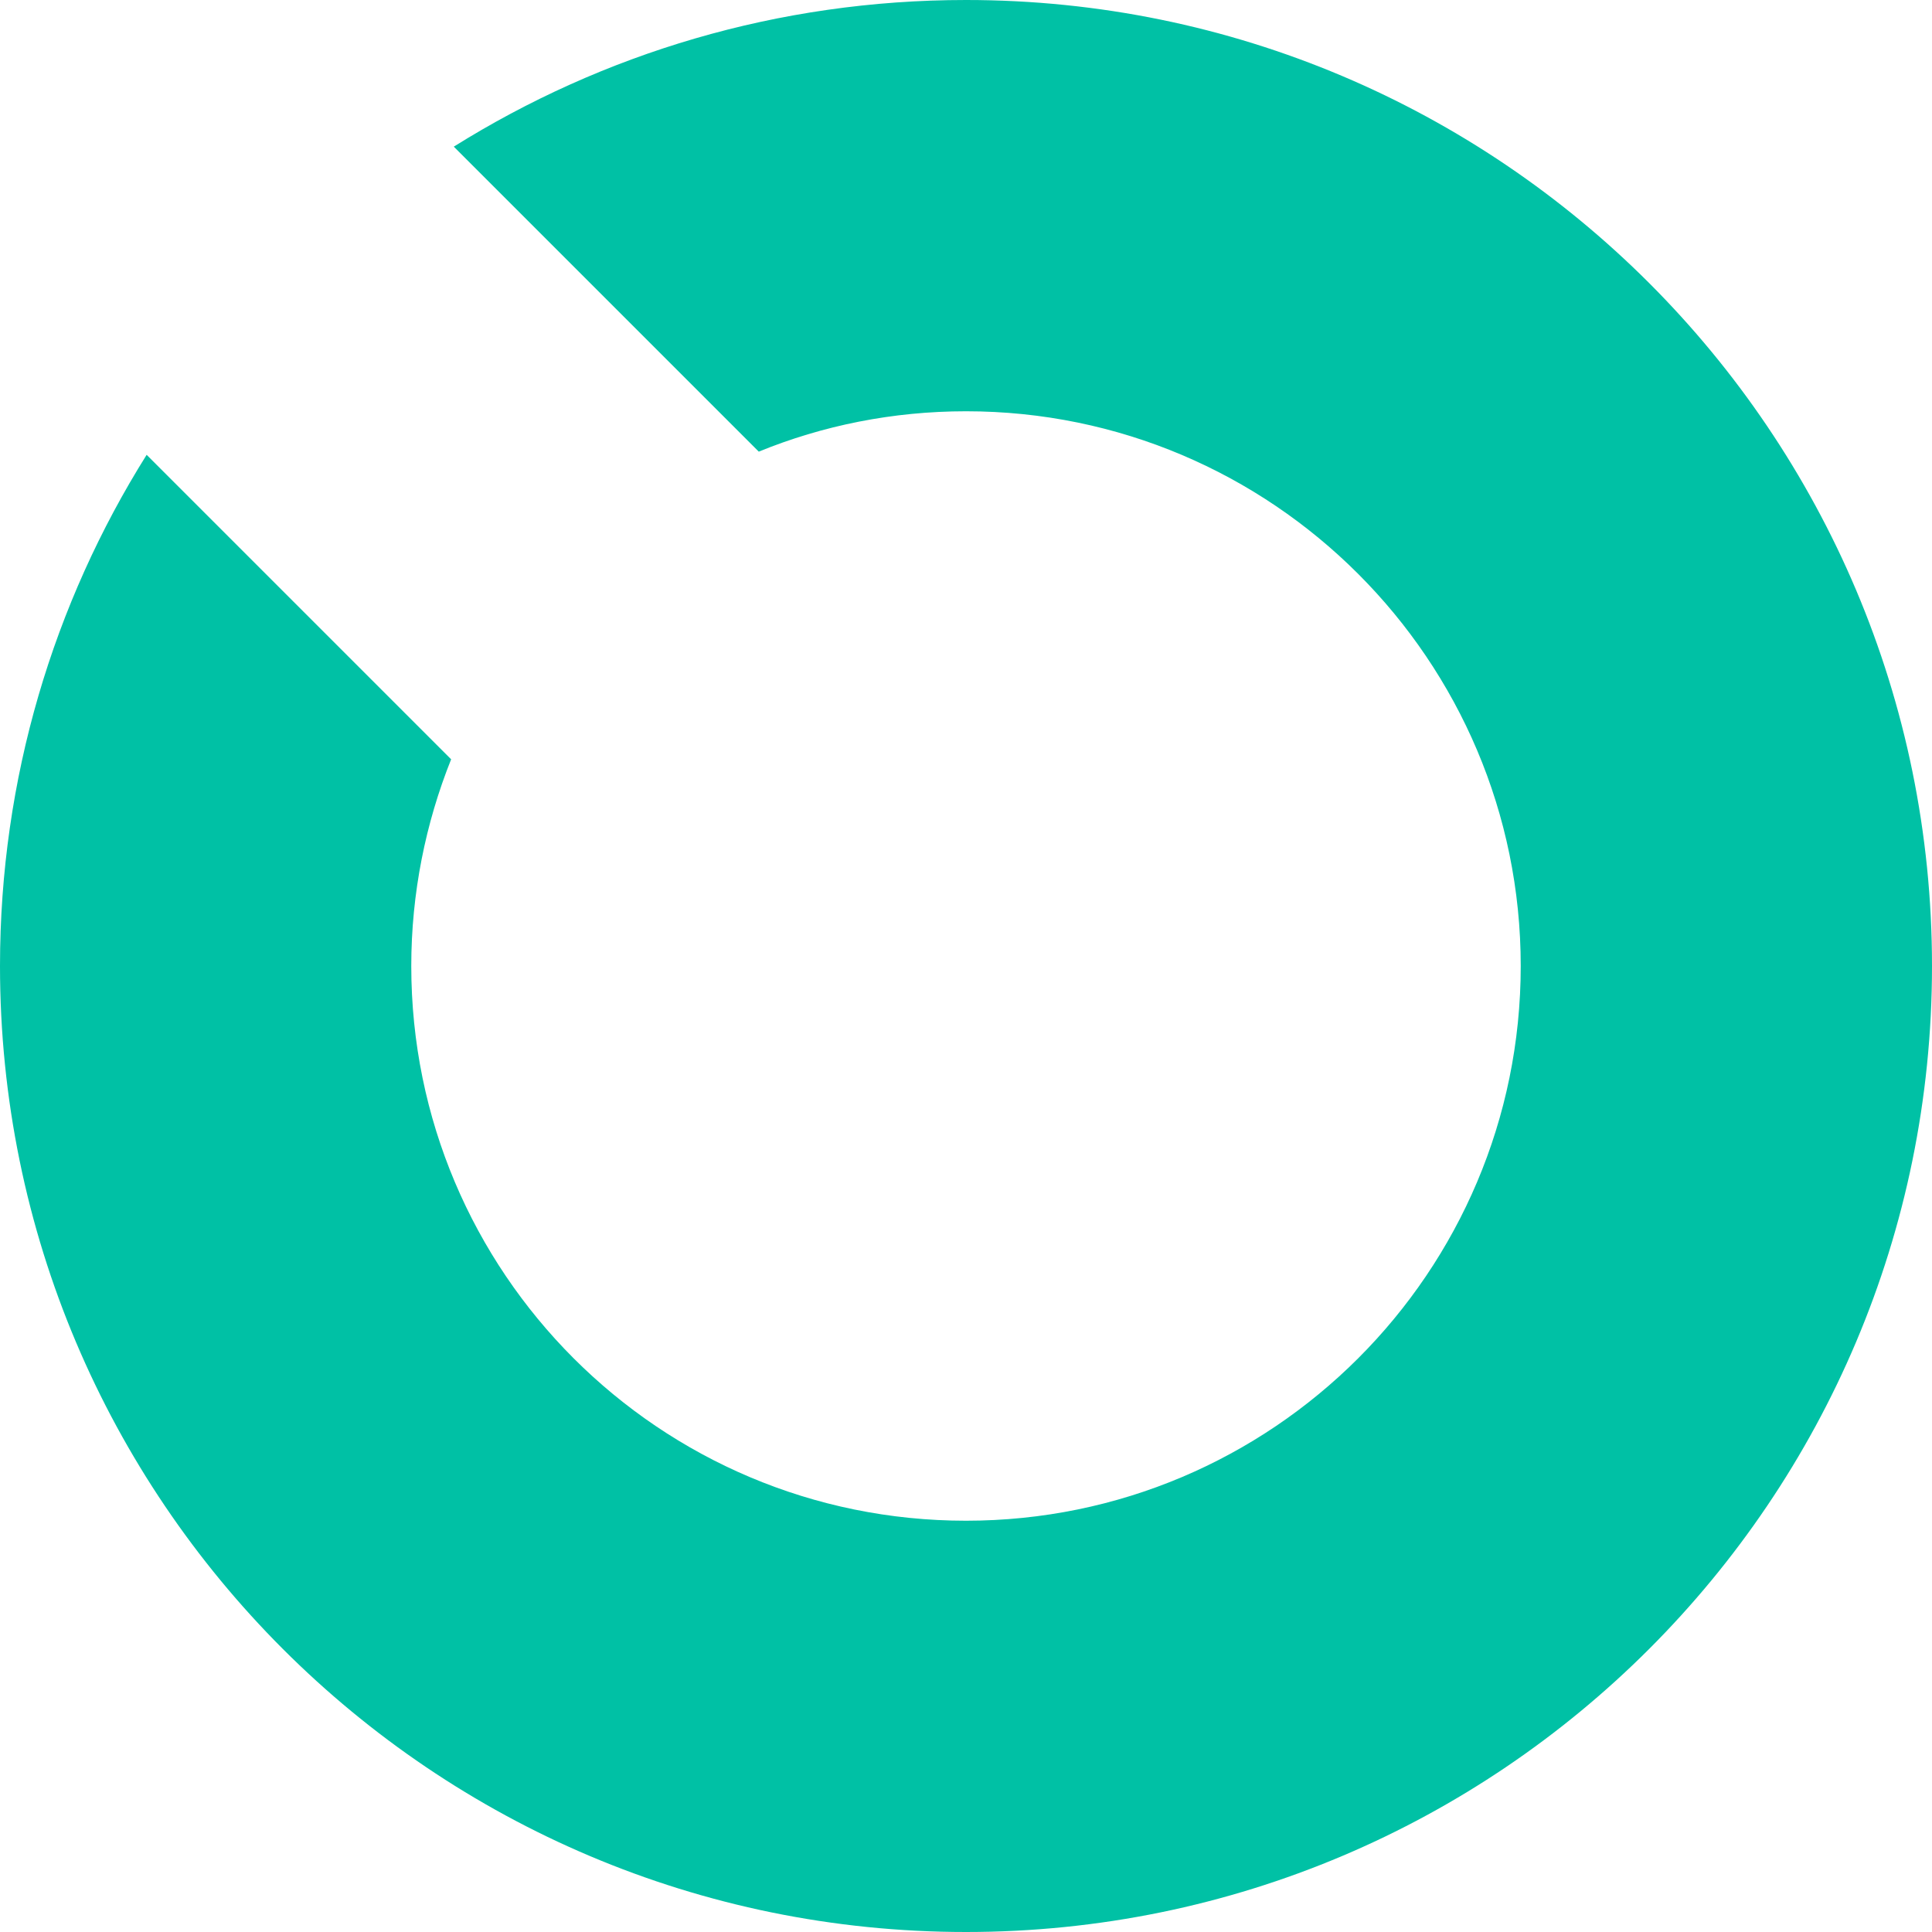<?xml version="1.0" encoding="UTF-8"?><svg id="Vrstva_2" xmlns="http://www.w3.org/2000/svg" viewBox="0 0 57.626 57.626"><g id="Components"><path id="_x31_bb26c45-4bed-47d1-b578-da8a03d3a981_x40_1" d="M28.813,0c-5.61,0-10.841,1.601-15.278,4.374l9.097,9.097c1.902-.777,3.994-1.204,6.181-1.204,9.129,0,16.546,7.417,16.546,16.546,0,9.145-7.417,16.546-16.546,16.546-9.145,0-16.546-7.401-16.546-16.546,0-2.171.428-4.263,1.189-6.165L4.374,13.566C1.601,17.988,0,23.218,0,28.813c0,15.912,12.901,28.813,28.813,28.813s28.813-12.901,28.813-28.813S44.725,0,28.813,0Z" style="fill:#00c1a5;"/></g></svg>